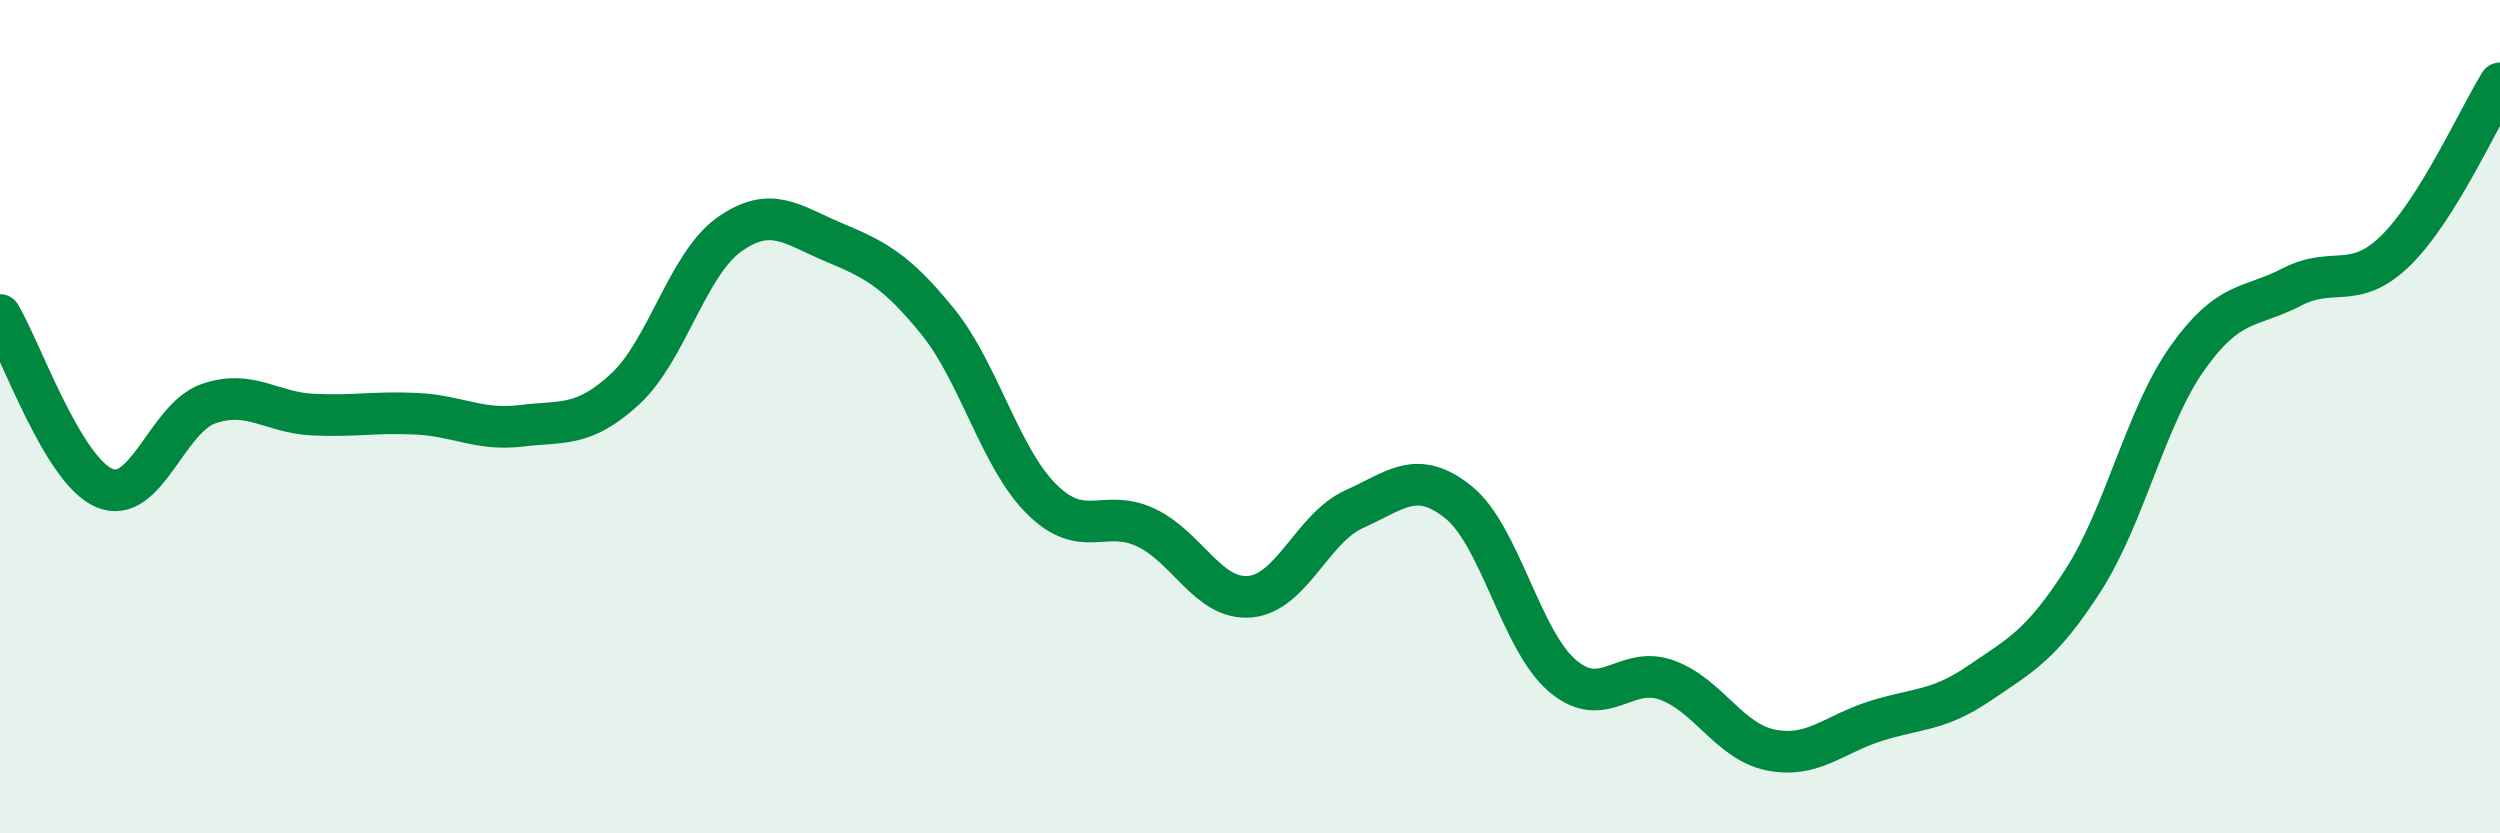 
    <svg width="60" height="20" viewBox="0 0 60 20" xmlns="http://www.w3.org/2000/svg">
      <path
        d="M 0,7.56 C 0.5,8.39 1.5,11.28 2.5,11.71 C 3.5,12.14 4,10.04 5,9.69 C 6,9.34 6.5,9.9 7.5,9.95 C 8.5,10 9,9.88 10,9.93 C 11,9.98 11.5,10.34 12.5,10.22 C 13.5,10.1 14,10.26 15,9.34 C 16,8.42 16.5,6.34 17.5,5.63 C 18.5,4.92 19,5.39 20,5.81 C 21,6.23 21.5,6.48 22.5,7.71 C 23.5,8.94 24,10.99 25,11.98 C 26,12.97 26.5,12.19 27.5,12.66 C 28.5,13.13 29,14.41 30,14.32 C 31,14.23 31.5,12.67 32.5,12.22 C 33.5,11.77 34,11.25 35,12.05 C 36,12.85 36.5,15.37 37.5,16.22 C 38.5,17.07 39,15.96 40,16.32 C 41,16.68 41.5,17.8 42.5,18 C 43.5,18.2 44,17.63 45,17.31 C 46,16.99 46.5,17.08 47.5,16.4 C 48.5,15.72 49,15.48 50,13.92 C 51,12.36 51.5,10 52.5,8.59 C 53.5,7.18 54,7.41 55,6.89 C 56,6.37 56.5,6.99 57.5,6.01 C 58.5,5.03 59.5,2.8 60,2L60 20L0 20Z"
        fill="#008740"
        opacity="0.1"
        stroke-linecap="round"
        stroke-linejoin="round"
      />
      <path
        d="M 0,7.56 C 0.5,8.39 1.5,11.28 2.5,11.71 C 3.5,12.14 4,10.04 5,9.69 C 6,9.34 6.5,9.9 7.5,9.95 C 8.5,10 9,9.88 10,9.93 C 11,9.98 11.5,10.34 12.5,10.22 C 13.5,10.1 14,10.26 15,9.34 C 16,8.42 16.5,6.34 17.5,5.63 C 18.5,4.92 19,5.39 20,5.81 C 21,6.23 21.5,6.48 22.5,7.71 C 23.5,8.94 24,10.99 25,11.98 C 26,12.97 26.5,12.19 27.5,12.66 C 28.5,13.13 29,14.41 30,14.32 C 31,14.23 31.5,12.67 32.5,12.22 C 33.5,11.77 34,11.25 35,12.05 C 36,12.85 36.5,15.37 37.5,16.22 C 38.5,17.07 39,15.96 40,16.32 C 41,16.68 41.5,17.8 42.5,18 C 43.5,18.2 44,17.63 45,17.31 C 46,16.99 46.5,17.08 47.5,16.4 C 48.5,15.72 49,15.48 50,13.92 C 51,12.36 51.5,10 52.5,8.59 C 53.5,7.18 54,7.41 55,6.89 C 56,6.37 56.5,6.99 57.5,6.01 C 58.5,5.03 59.5,2.8 60,2"
        stroke="#008740"
        stroke-width="1"
        fill="none"
        stroke-linecap="round"
        stroke-linejoin="round"
      />
    </svg>
  